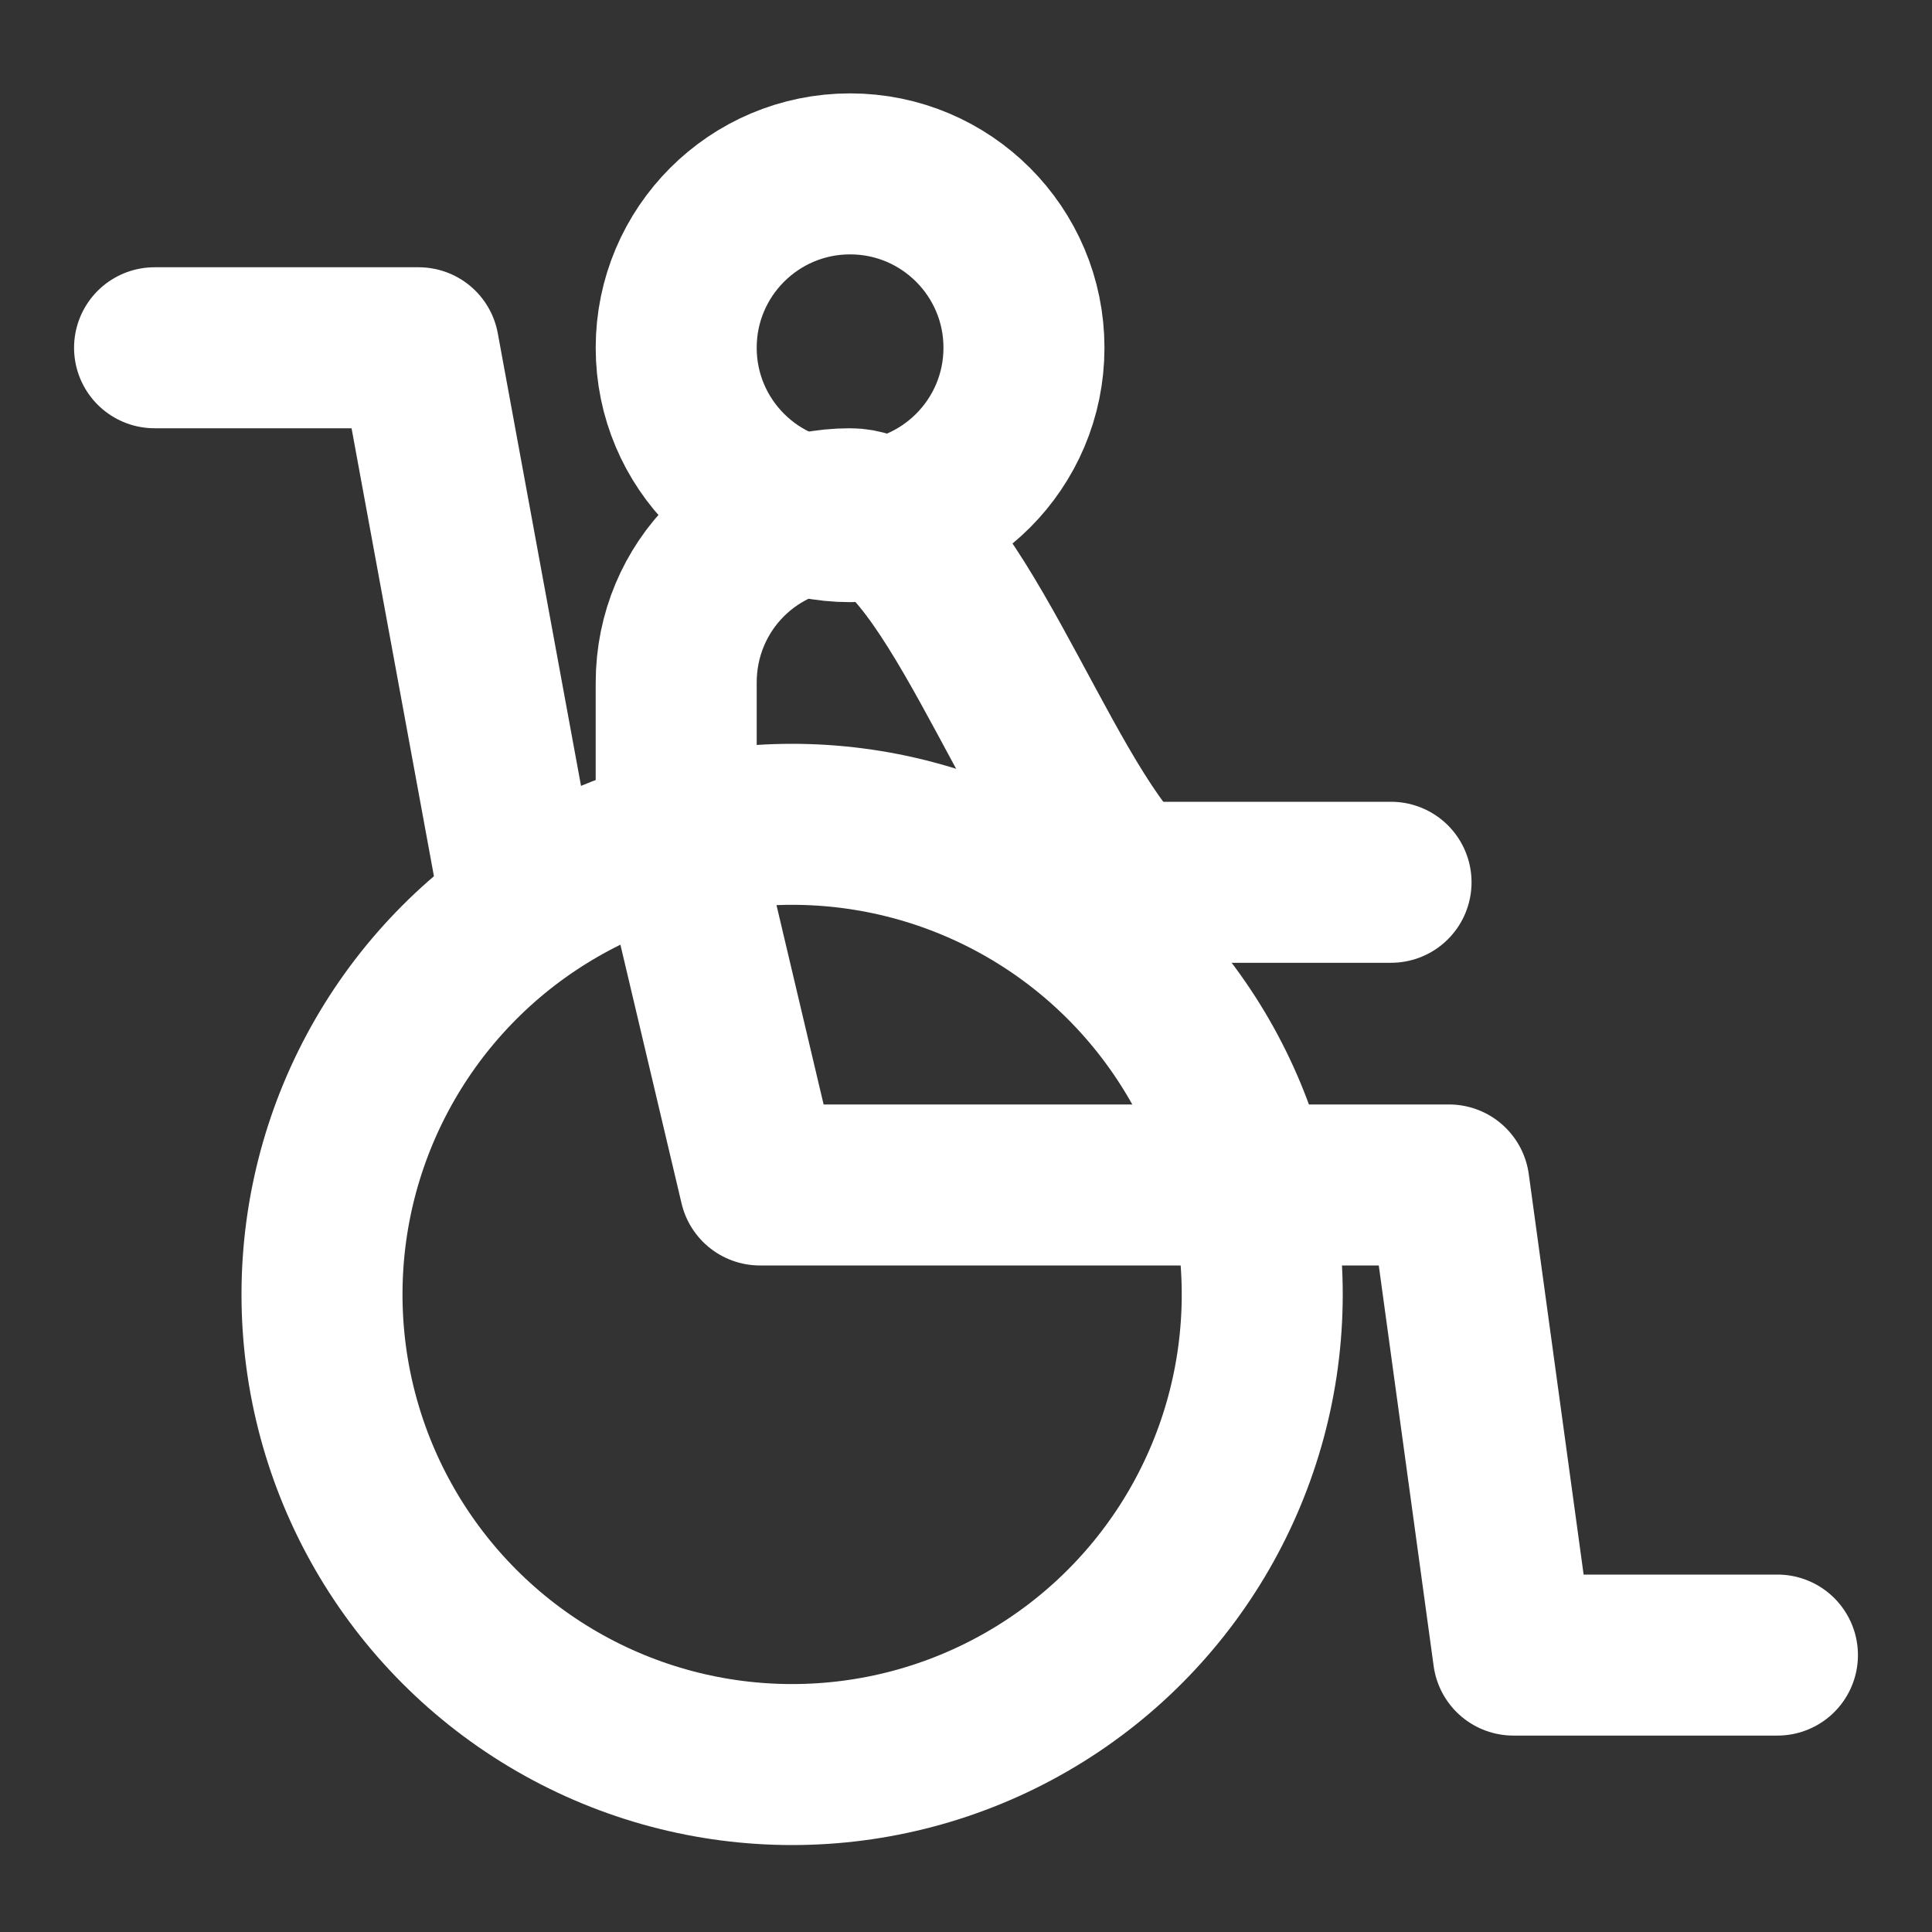 <svg xmlns="http://www.w3.org/2000/svg" id="Capa_1" data-name="Capa 1" viewBox="0 0 30 30"><rect x="0" y="0" width="30" height="30" fill="#333333" stroke="none"/><defs><style> .cls-1 { fill: none; stroke: #fff; stroke-linecap: round; stroke-linejoin: round; stroke-width: 2.5px; } </style></defs><circle class="cls-1" cx="12.3" cy="20.1" r="7.3"></circle><circle class="cls-1" cx="13.2" cy="5.4" r="2.7"></circle><polyline class="cls-1" points="8.1 14.1 6.5 5.4 2.4 5.4"></polyline><path class="cls-1" d="M27.6,25.7h-4.1l-1-7.3h-10.7l-1.3-5.5v-2.3c0-1.5,1.2-2.7,2.7-2.7s2.9,4.5,4.3,5.8h4.1"></path></svg>